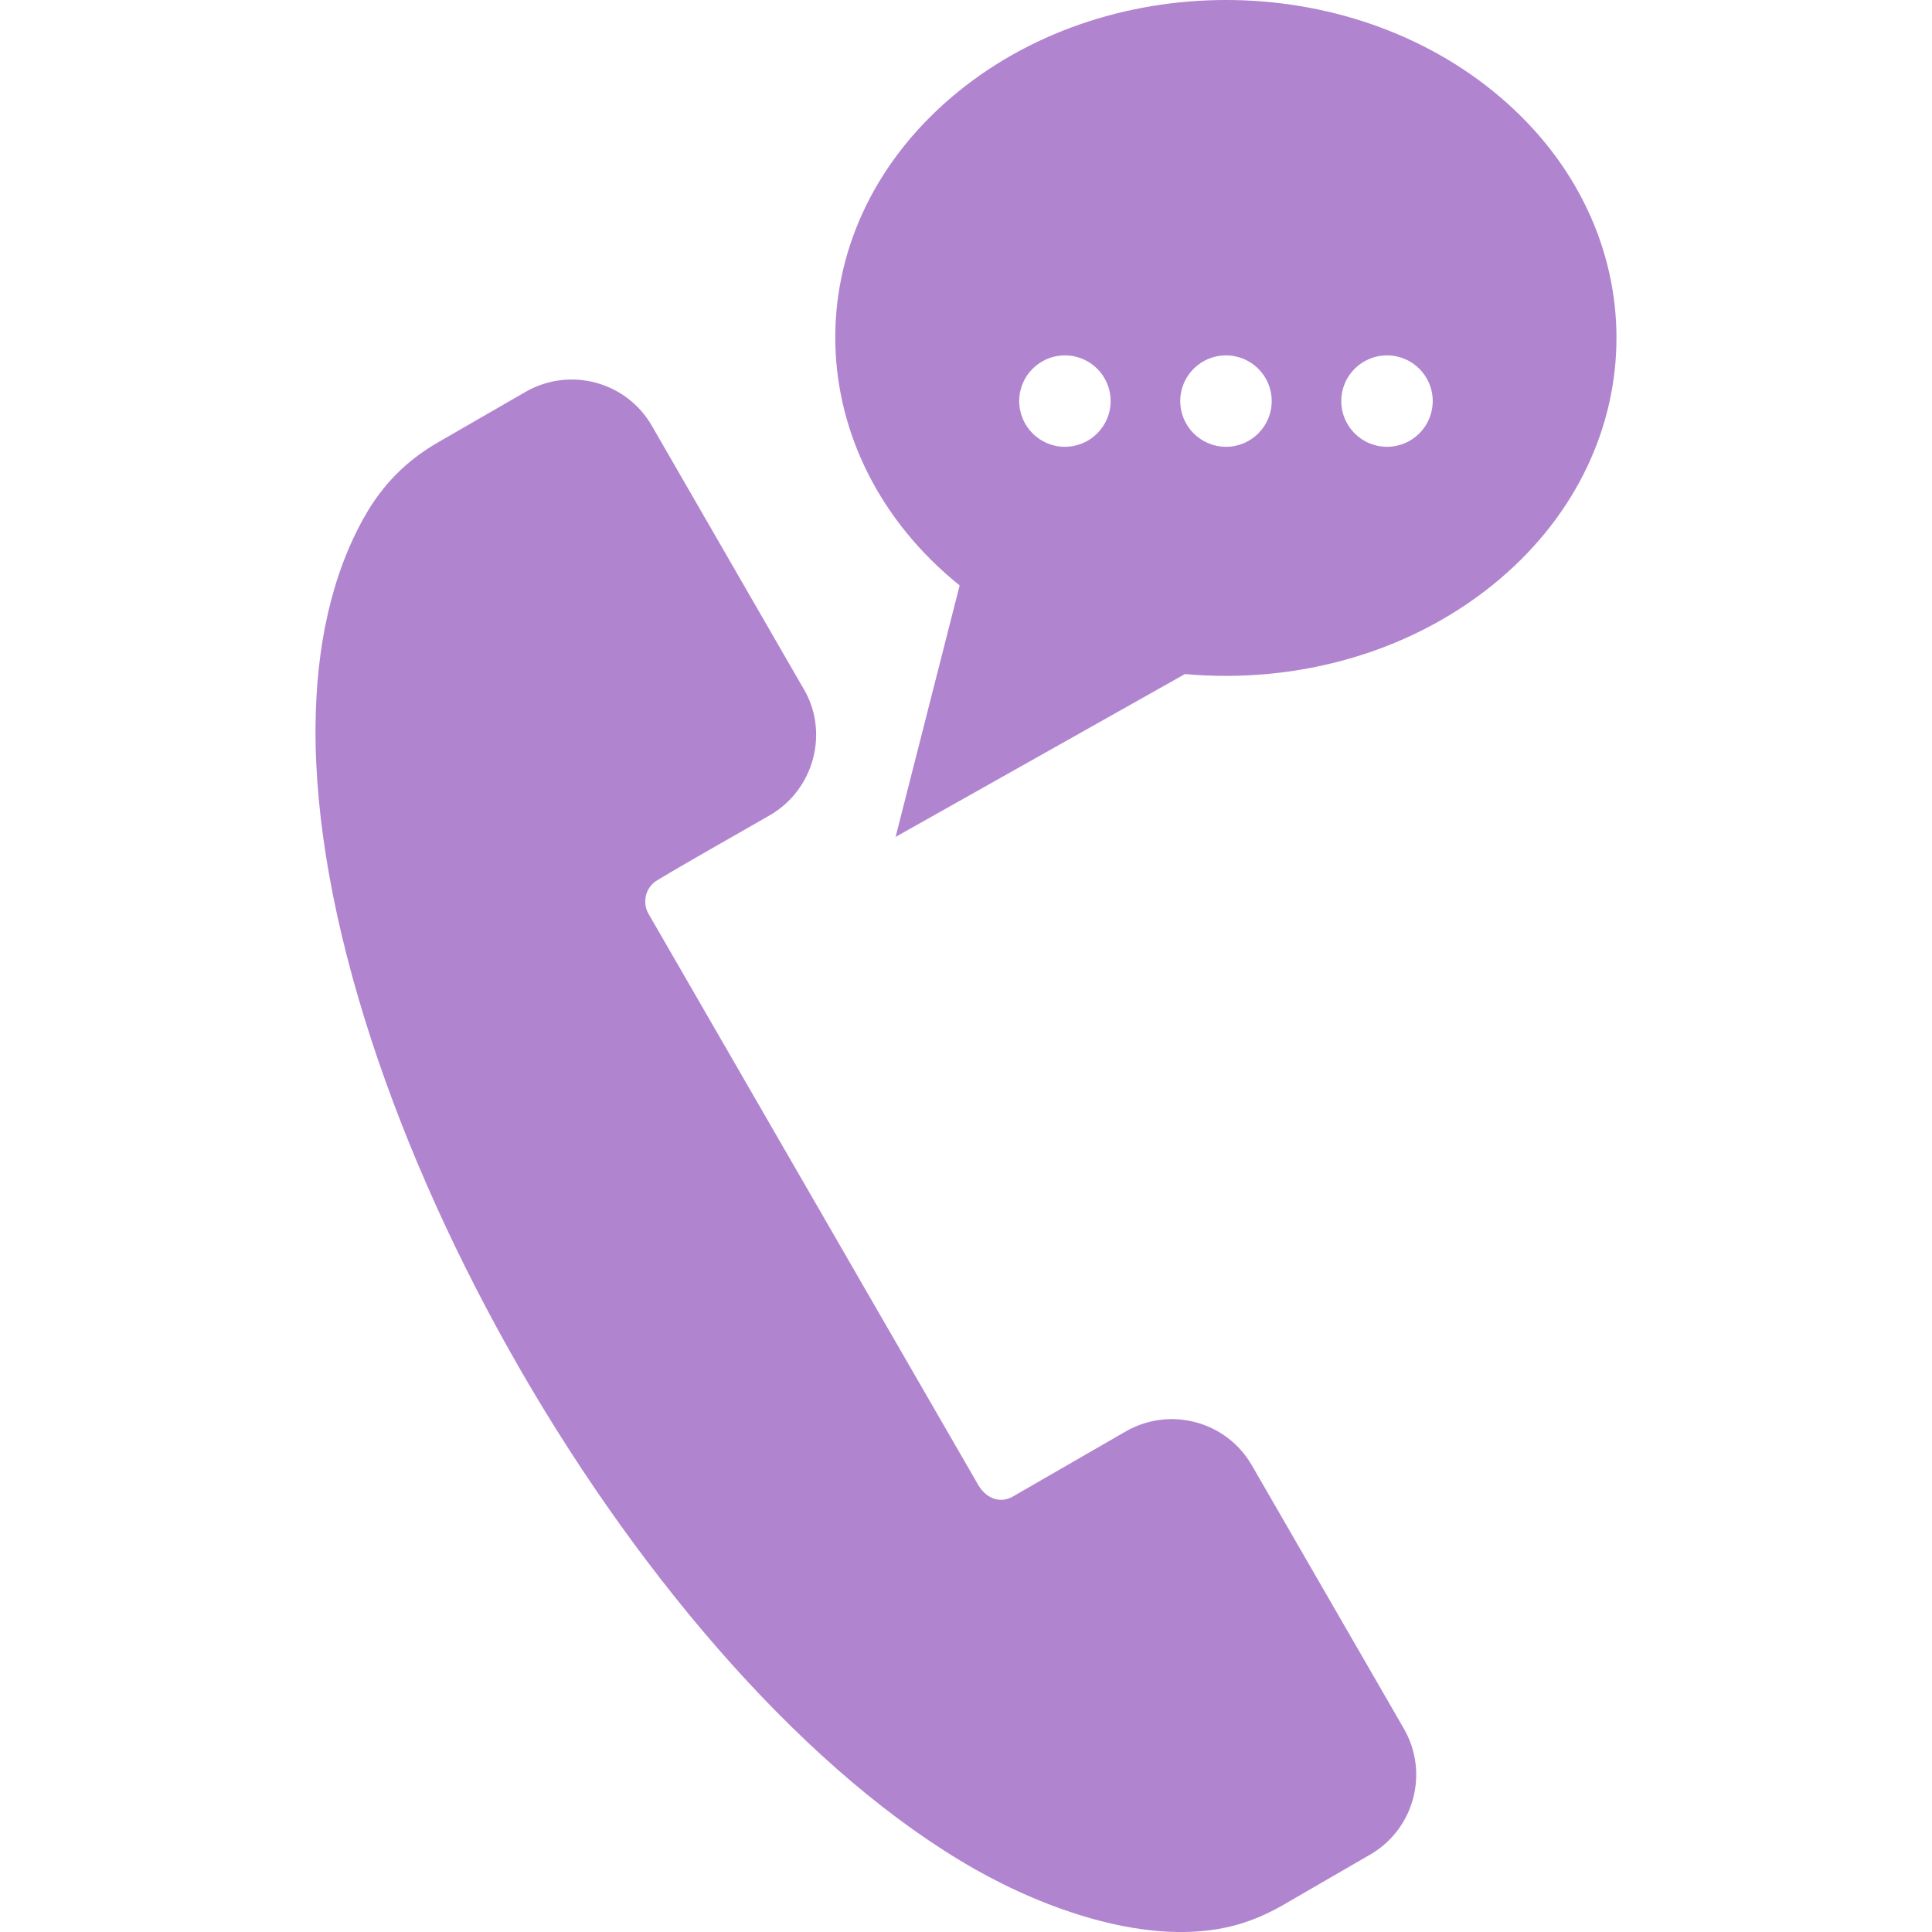 <?xml version="1.0" encoding="UTF-8"?>
<svg width="1200pt" height="1200pt" version="1.1" viewBox="0 0 1200 1200" xmlns="http://www.w3.org/2000/svg">
 <path d="m661.44 220.73c15.672 0 28.391 12.695 28.391 28.367 0 15.695-12.719 28.414-28.391 28.414-15.695 0-28.391-12.719-28.391-28.414-0.004-15.668 12.719-28.367 28.391-28.367m71.637 28.371c0-15.672 12.695-28.367 28.391-28.367s28.414 12.695 28.414 28.367c0 15.695-12.719 28.414-28.414 28.414-15.691-0.023-28.391-12.719-28.391-28.414zm100.01 0c0-15.672 12.695-28.367 28.414-28.367 15.672 0 28.391 12.695 28.391 28.367 0 15.695-12.719 28.414-28.391 28.414-15.719-0.023-28.414-12.719-28.414-28.414zm-276.82 270.72 179.73-101.16c69.793 6.336 142.08-13.488 195.84-59.258 96.238-81.961 96.266-217.11-0.023-299.06-94.488-80.473-246.27-80.449-340.75 0-99.863 85.055-94.367 223.32 4.992 303.27zm-232.99 331.08c76.945 133.27 180.02 252.1 282.48 310.2 43.223 24.527 108.34 48.695 160.78 34.895 10.32-2.734 20.281-6.938 30.168-12.625l55.465-32.113c26.52-16.223 35.352-50.594 19.801-77.566l-94.414-163.54c-15.84-27.457-50.879-36.84-78.383-21.047l-69.984 40.367c-8.184 4.727-16.609 0.984-21.312-6.648l-205.15-355.37c-4.055-7.152-1.609-16.609 5.543-20.734 22.824-13.703 46.754-27 69.938-40.391 27.625-15.961 37.223-52.199 20.352-79.488l-93.742-162.48c-15.863-27.406-50.977-36.742-78.406-20.953l-54.312 31.32c-19.703 11.398-34.344 26.16-45.574 45.938-20.617 36.359-30.168 80.953-30.551 130.61-0.902 117.79 50.41 266.4 127.31 399.62z" fill="#b184d0" fill-rule="evenodd"/>
</svg>
